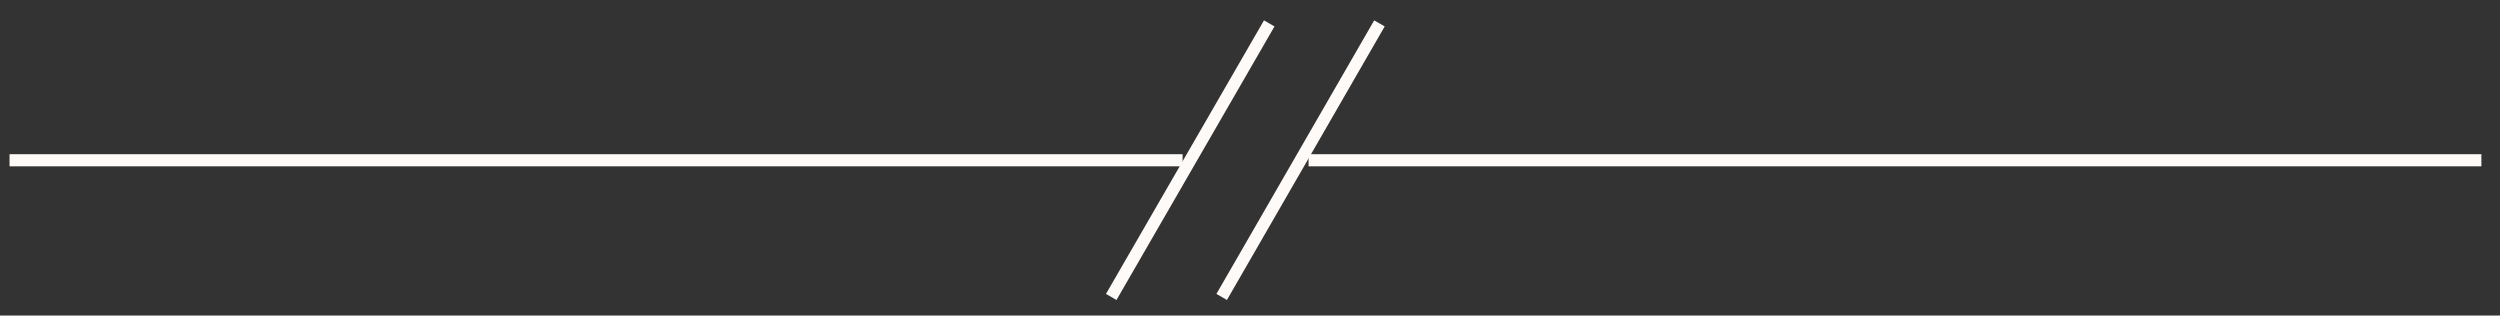 <svg width="103" height="13" viewBox="0 0 103 13" fill="none" xmlns="http://www.w3.org/2000/svg">
<rect x="0" y="0" width="103" height="13" fill="#333333" stroke="none"/>
<g clip-path="url(#clip0_86_107)">
<path d="M56.833 0.964L50.333 12.234" stroke="#FEFAF7" stroke-width="0.5" stroke-miterlimit="10"/>
<path d="M52.293 0.964L45.783 12.234" stroke="#FEFAF7" stroke-width="0.5" stroke-miterlimit="10"/>
<path d="M48.723 6.604H0.393" stroke="#FEFAF7" stroke-width="0.5" stroke-miterlimit="10"/>
<path d="M102.233 6.604H53.913" stroke="#FEFAF7" stroke-width="0.5" stroke-miterlimit="10"/>
</g>
<defs>
<clipPath id="clip0_86_107">
<rect width="101.84" height="11.52" fill="white" transform="translate(0.393 0.844)"/>
</clipPath>
</defs>
</svg>
